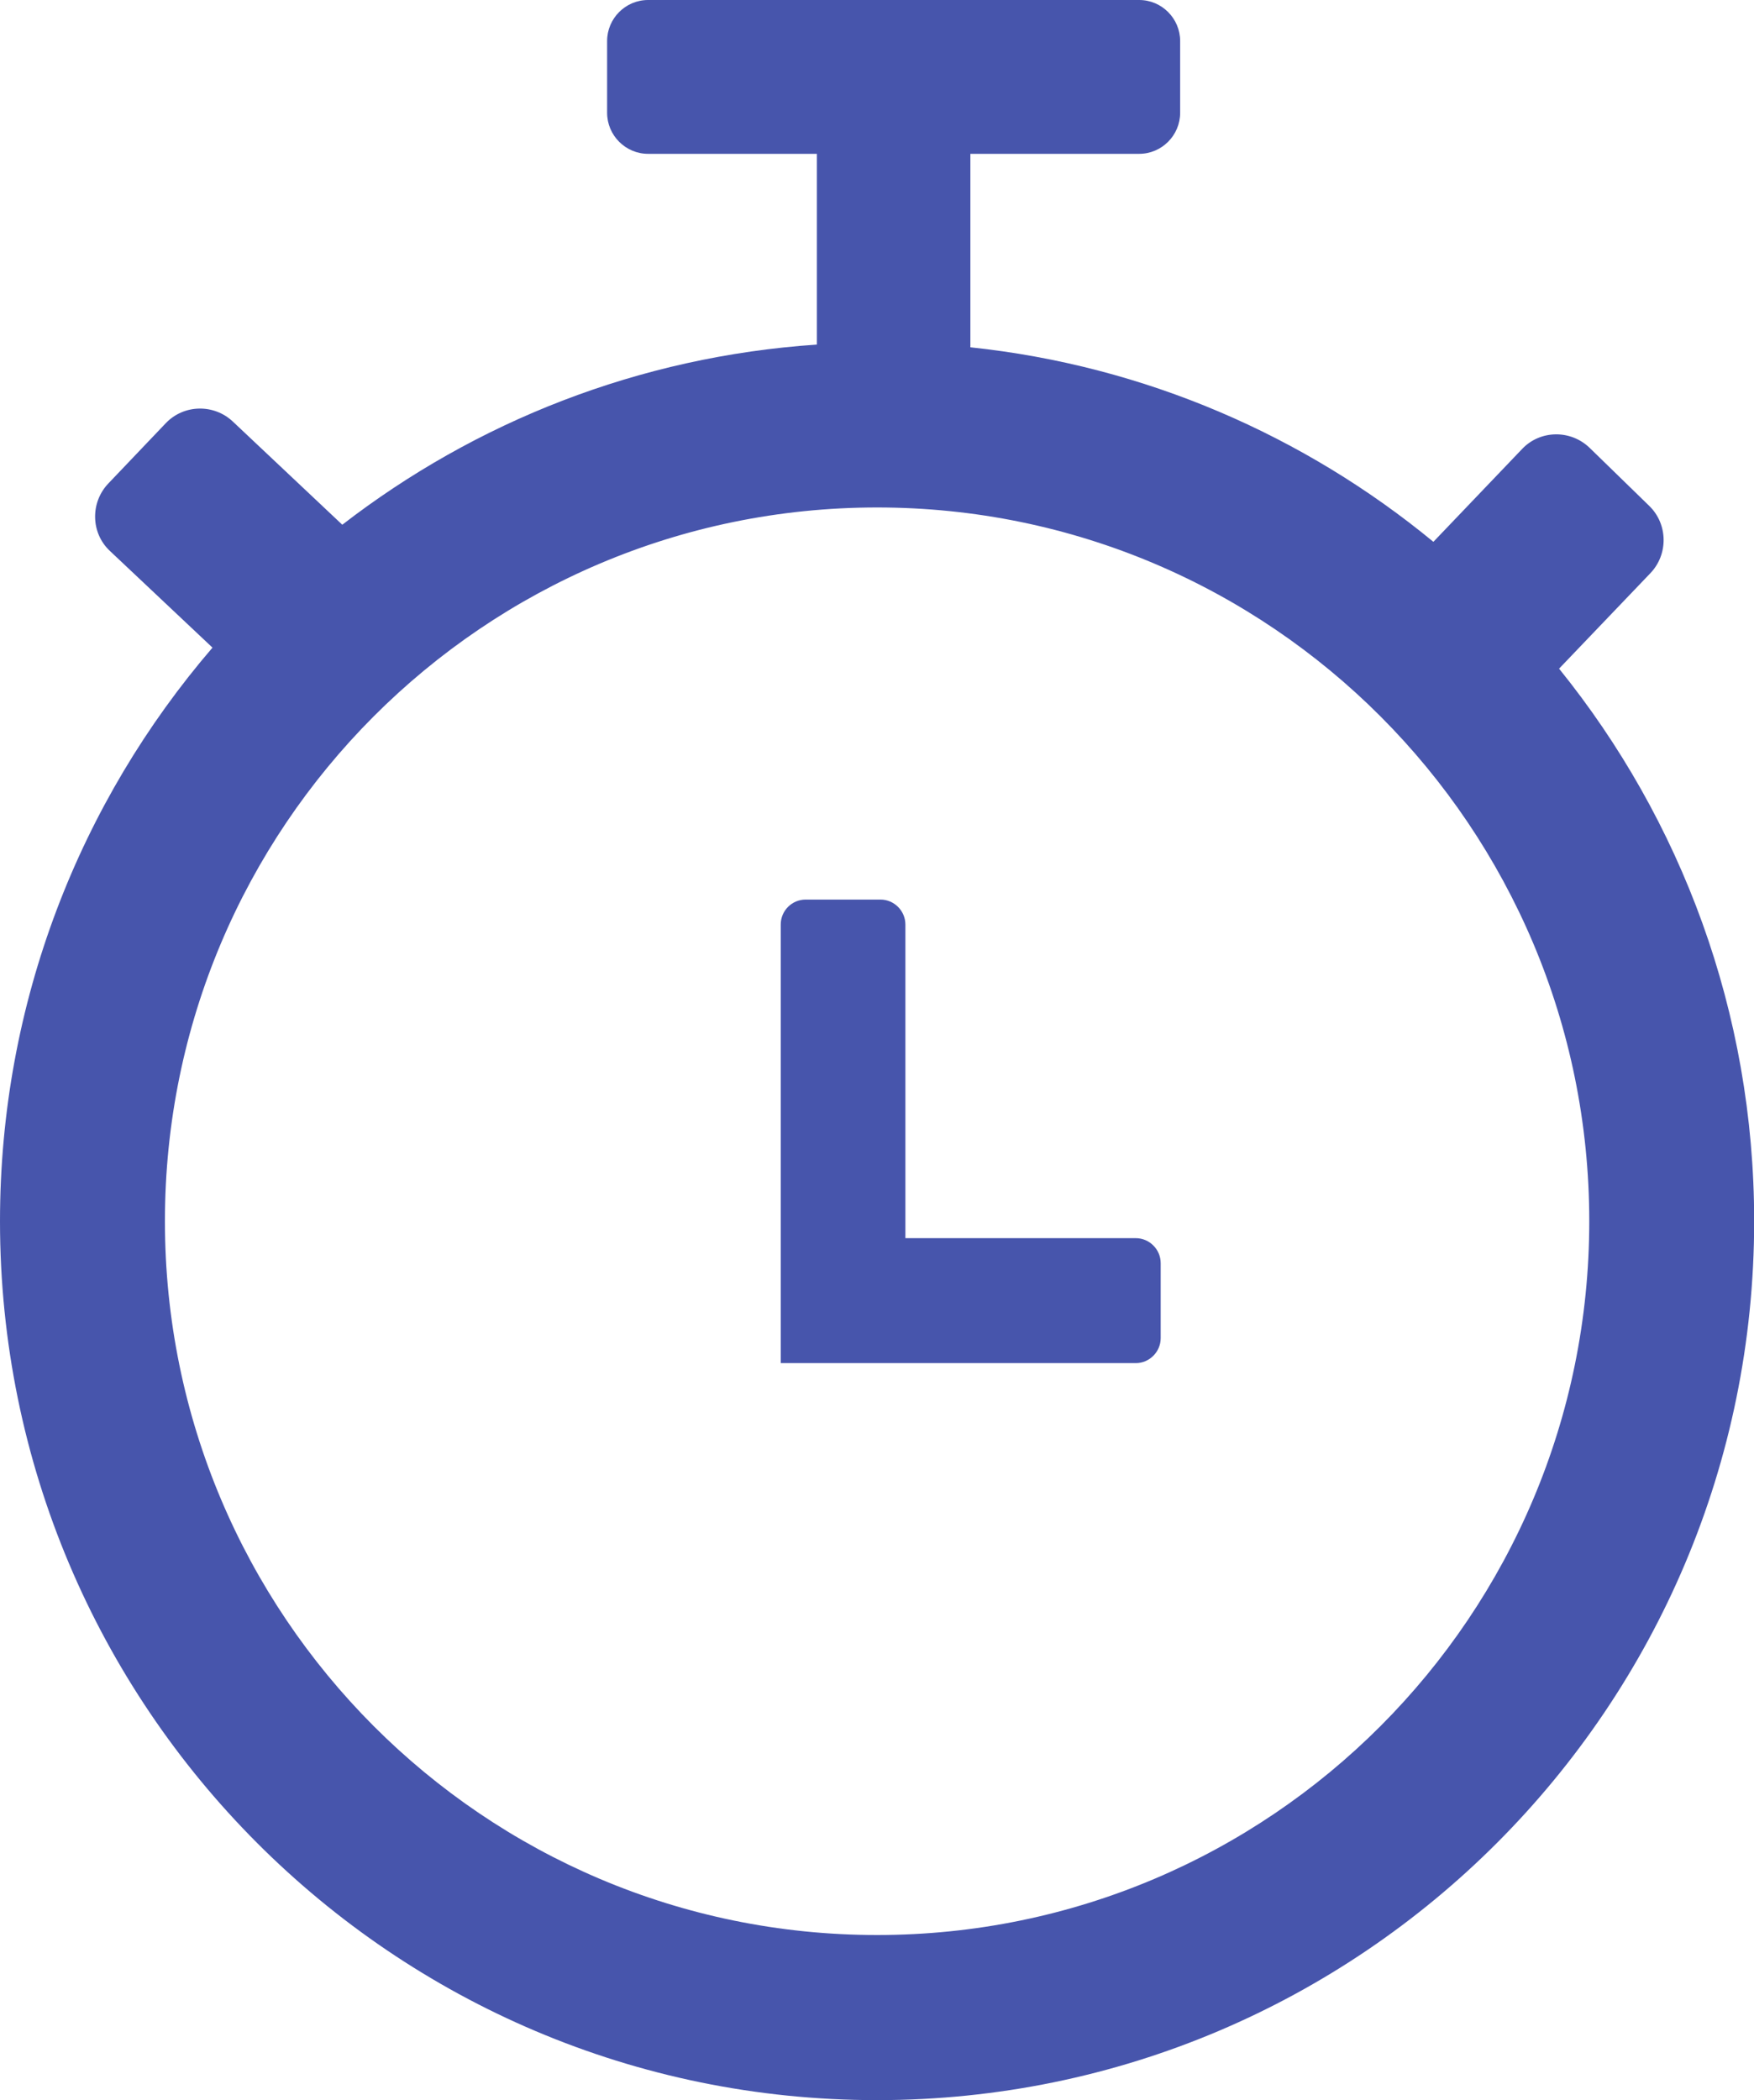 <svg width="76" height="91" viewBox="0 0 76 91" fill="none" xmlns="http://www.w3.org/2000/svg">
<g clip-path="url(#clip0_3127_542)">
<path fill-rule="evenodd" clip-rule="evenodd" d="M42.053 15.048C49.62 15.848 56.529 18.884 62.108 23.476L65.958 19.447C66.741 18.625 68.056 18.61 68.877 19.403L71.463 21.921C72.276 22.713 72.29 24.024 71.507 24.838L67.554 28.971C72.837 35.51 76.007 43.841 76.007 52.906C76.007 73.938 58.99 90.993 38.004 90.993C17.018 91 0 73.945 0 52.913C0 43.419 3.473 34.732 9.207 28.06L4.759 23.868C3.931 23.091 3.909 21.773 4.692 20.95L7.183 18.336C7.966 17.514 9.274 17.492 10.094 18.27L14.831 22.735C20.602 18.277 27.681 15.448 35.395 14.93V6.665H28.08C27.104 6.665 26.306 5.865 26.306 4.888V1.777C26.306 0.8 27.104 0 28.08 0H49.361C50.337 0 51.135 0.8 51.135 1.777V4.888C51.135 5.865 50.337 6.665 49.361 6.665H42.046V15.048H42.053ZM34.907 38.976H38.151C38.743 38.976 39.23 39.464 39.23 40.057V53.646H49.213C49.805 53.646 50.292 54.135 50.292 54.727V57.978C50.292 58.571 49.805 59.06 49.213 59.06H33.829V57.467V53.646V40.057C33.829 39.457 34.316 38.976 34.907 38.976ZM38.004 21.987C55.044 21.987 68.862 35.836 68.862 52.913C68.862 69.99 55.044 83.839 38.004 83.839C20.964 83.839 7.146 69.99 7.146 52.913C7.146 35.836 20.964 21.987 38.004 21.987Z" fill="#4755AC"/>
</g>
<defs>
<clipPath id="clip0_3127_542">
<rect width="76" height="91" fill="white"/>
</clipPath>
</defs>
</svg>
